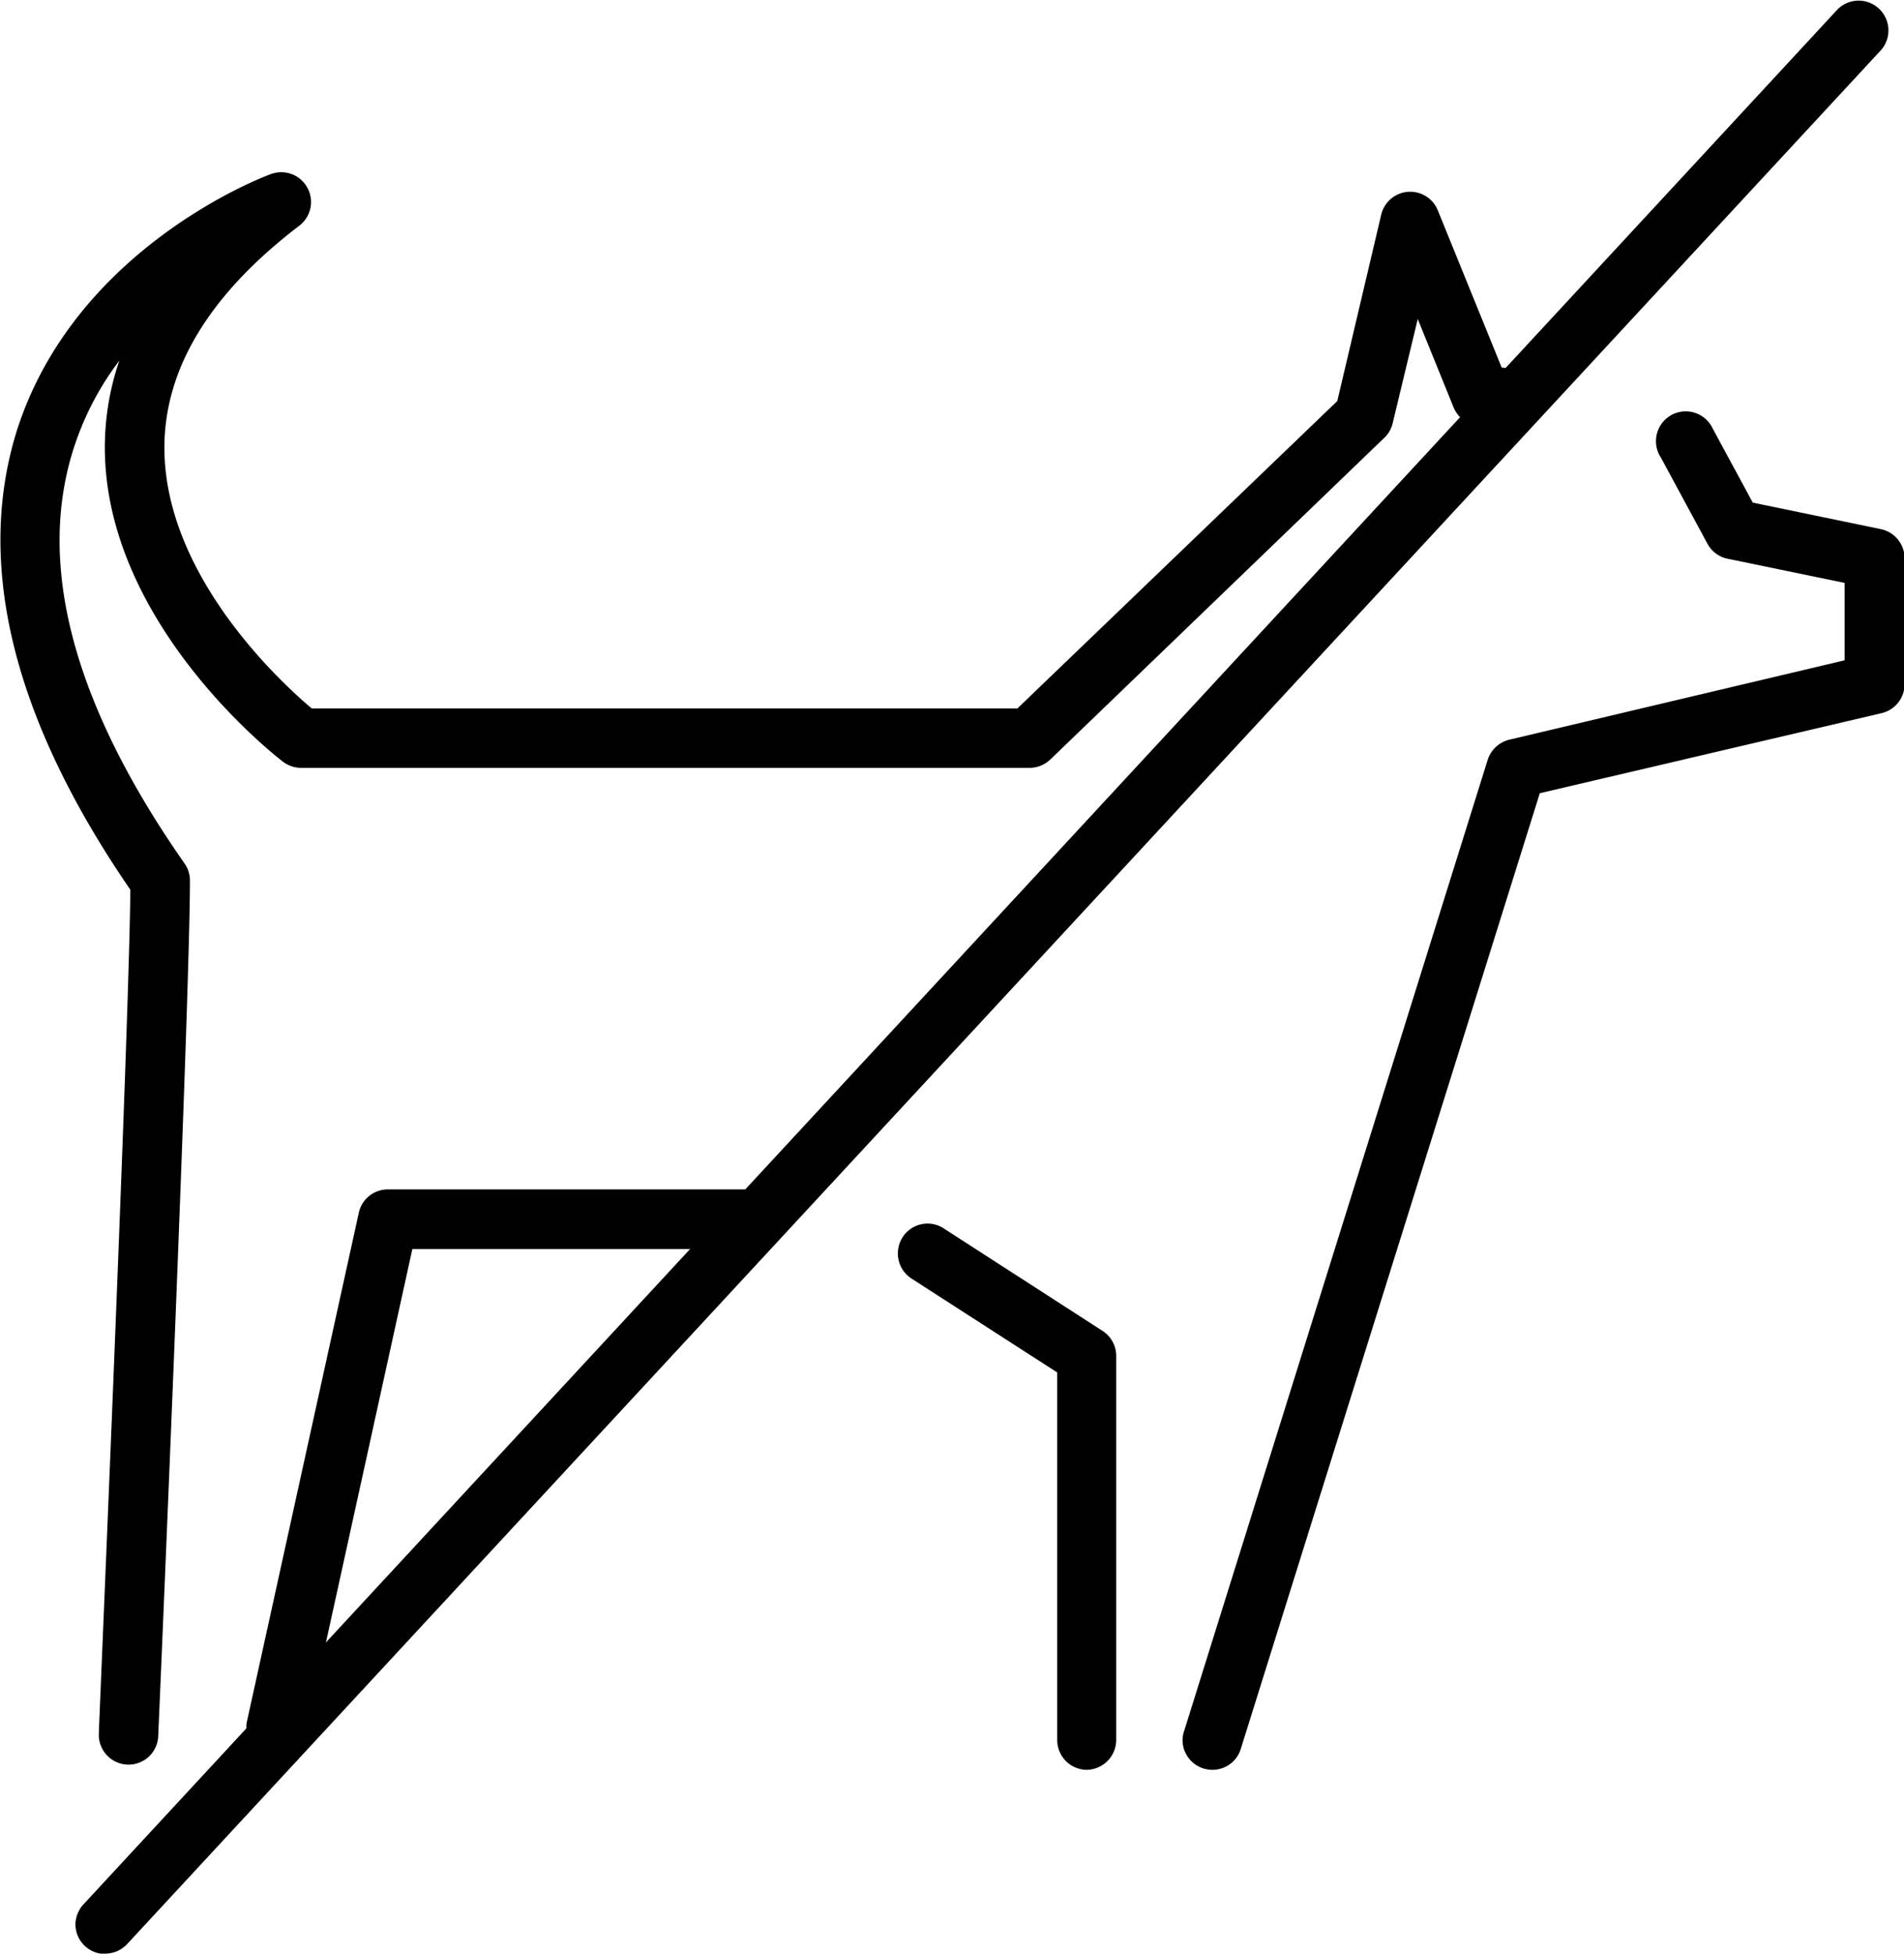 <svg xmlns="http://www.w3.org/2000/svg" xmlns:xlink="http://www.w3.org/1999/xlink" viewBox="0 0 98.44 100.98"><defs><style>.cls-1{fill:none;}.cls-2{clip-path:url(#clip-path);}</style><clipPath id="clip-path" transform="translate(0 0)"><rect class="cls-1" width="98.44" height="100.98"/></clipPath></defs><g id="Ebene_2" data-name="Ebene 2"><g id="Ebene_1-2" data-name="Ebene 1"><g class="cls-2"><g id="Gruppe_822" data-name="Gruppe 822"><path id="Pfad_189" data-name="Pfad 189" d="M14.29,90.93a1.54,1.54,0,0,1-1.54-1.54,1.24,1.24,0,0,1,0-.33l5.8-26.37a1.53,1.53,0,0,1,1.5-1.21H38.62a1.54,1.54,0,0,1,0,3.08H21.32L15.79,89.73a1.54,1.54,0,0,1-1.5,1.2" transform="translate(0 0)"/><path id="Pfad_190" data-name="Pfad 190" d="M56.2,91.48a1.54,1.54,0,0,1-1.54-1.54h0v-19L47.1,66.07a1.55,1.55,0,0,1-.42-2.14,1.53,1.53,0,0,1,2.09-.45L57,68.79a1.54,1.54,0,0,1,.71,1.29V89.94a1.55,1.55,0,0,1-1.54,1.54" transform="translate(0 0)"/><path id="Pfad_191" data-name="Pfad 191" d="M62.68,91.48a1.54,1.54,0,0,1-1.54-1.54,1.44,1.44,0,0,1,.08-.46L76.93,39.23a1.57,1.57,0,0,1,1.12-1l17.32-4.1v-4l-6.1-1.26a1.54,1.54,0,0,1-1-.78l-2.4-4.44a1.54,1.54,0,1,1,2.69-1.48v0l2.06,3.81,6.62,1.37a1.54,1.54,0,0,1,1.23,1.51v6.5a1.54,1.54,0,0,1-1.18,1.5L79.61,41,64.15,90.4a1.53,1.53,0,0,1-1.47,1.08" transform="translate(0 0)"/><path id="Pfad_192" data-name="Pfad 192" d="M6.64,91.21H6.58a1.54,1.54,0,0,1-1.47-1.6c0-.38,1.56-36.27,1.63-43.62-6.06-8.82-8-16.77-5.9-23.63C3.8,12.87,13.55,9.16,14,9a1.54,1.54,0,0,1,1.47,2.67C10.84,15.2,8.5,19.06,8.5,23.14c0,6.59,6,12.12,7.62,13.48H52.6L69.14,20.73l2.27-9.63a1.54,1.54,0,0,1,2.93-.22L77.64,19l.62.05A1.53,1.53,0,1,1,78,22.08h0L76.45,22a1.52,1.52,0,0,1-1.3-.95L73.3,16.49,72,21.89a1.52,1.52,0,0,1-.44.75L54.29,39.27a1.57,1.57,0,0,1-1.07.42H15.57a1.57,1.57,0,0,1-.93-.31c-.38-.29-9.2-7.14-9.22-16.23a13.86,13.86,0,0,1,.75-4.51,15.17,15.17,0,0,0-2.4,4.66c-1.87,6,.07,13.18,5.77,21.33a1.53,1.53,0,0,1,.28.88c0,6.16-1.57,42.67-1.64,44.22a1.53,1.53,0,0,1-1.53,1.48" transform="translate(0 0)"/><path id="Pfad_193" data-name="Pfad 193" d="M5.44,101A1.54,1.54,0,0,1,3.9,99.44a1.58,1.58,0,0,1,.41-1L95,.49a1.54,1.54,0,0,1,2.26,2.09L6.57,100.49a1.55,1.55,0,0,1-1.13.49" transform="translate(0 0)"/></g></g></g></g></svg>